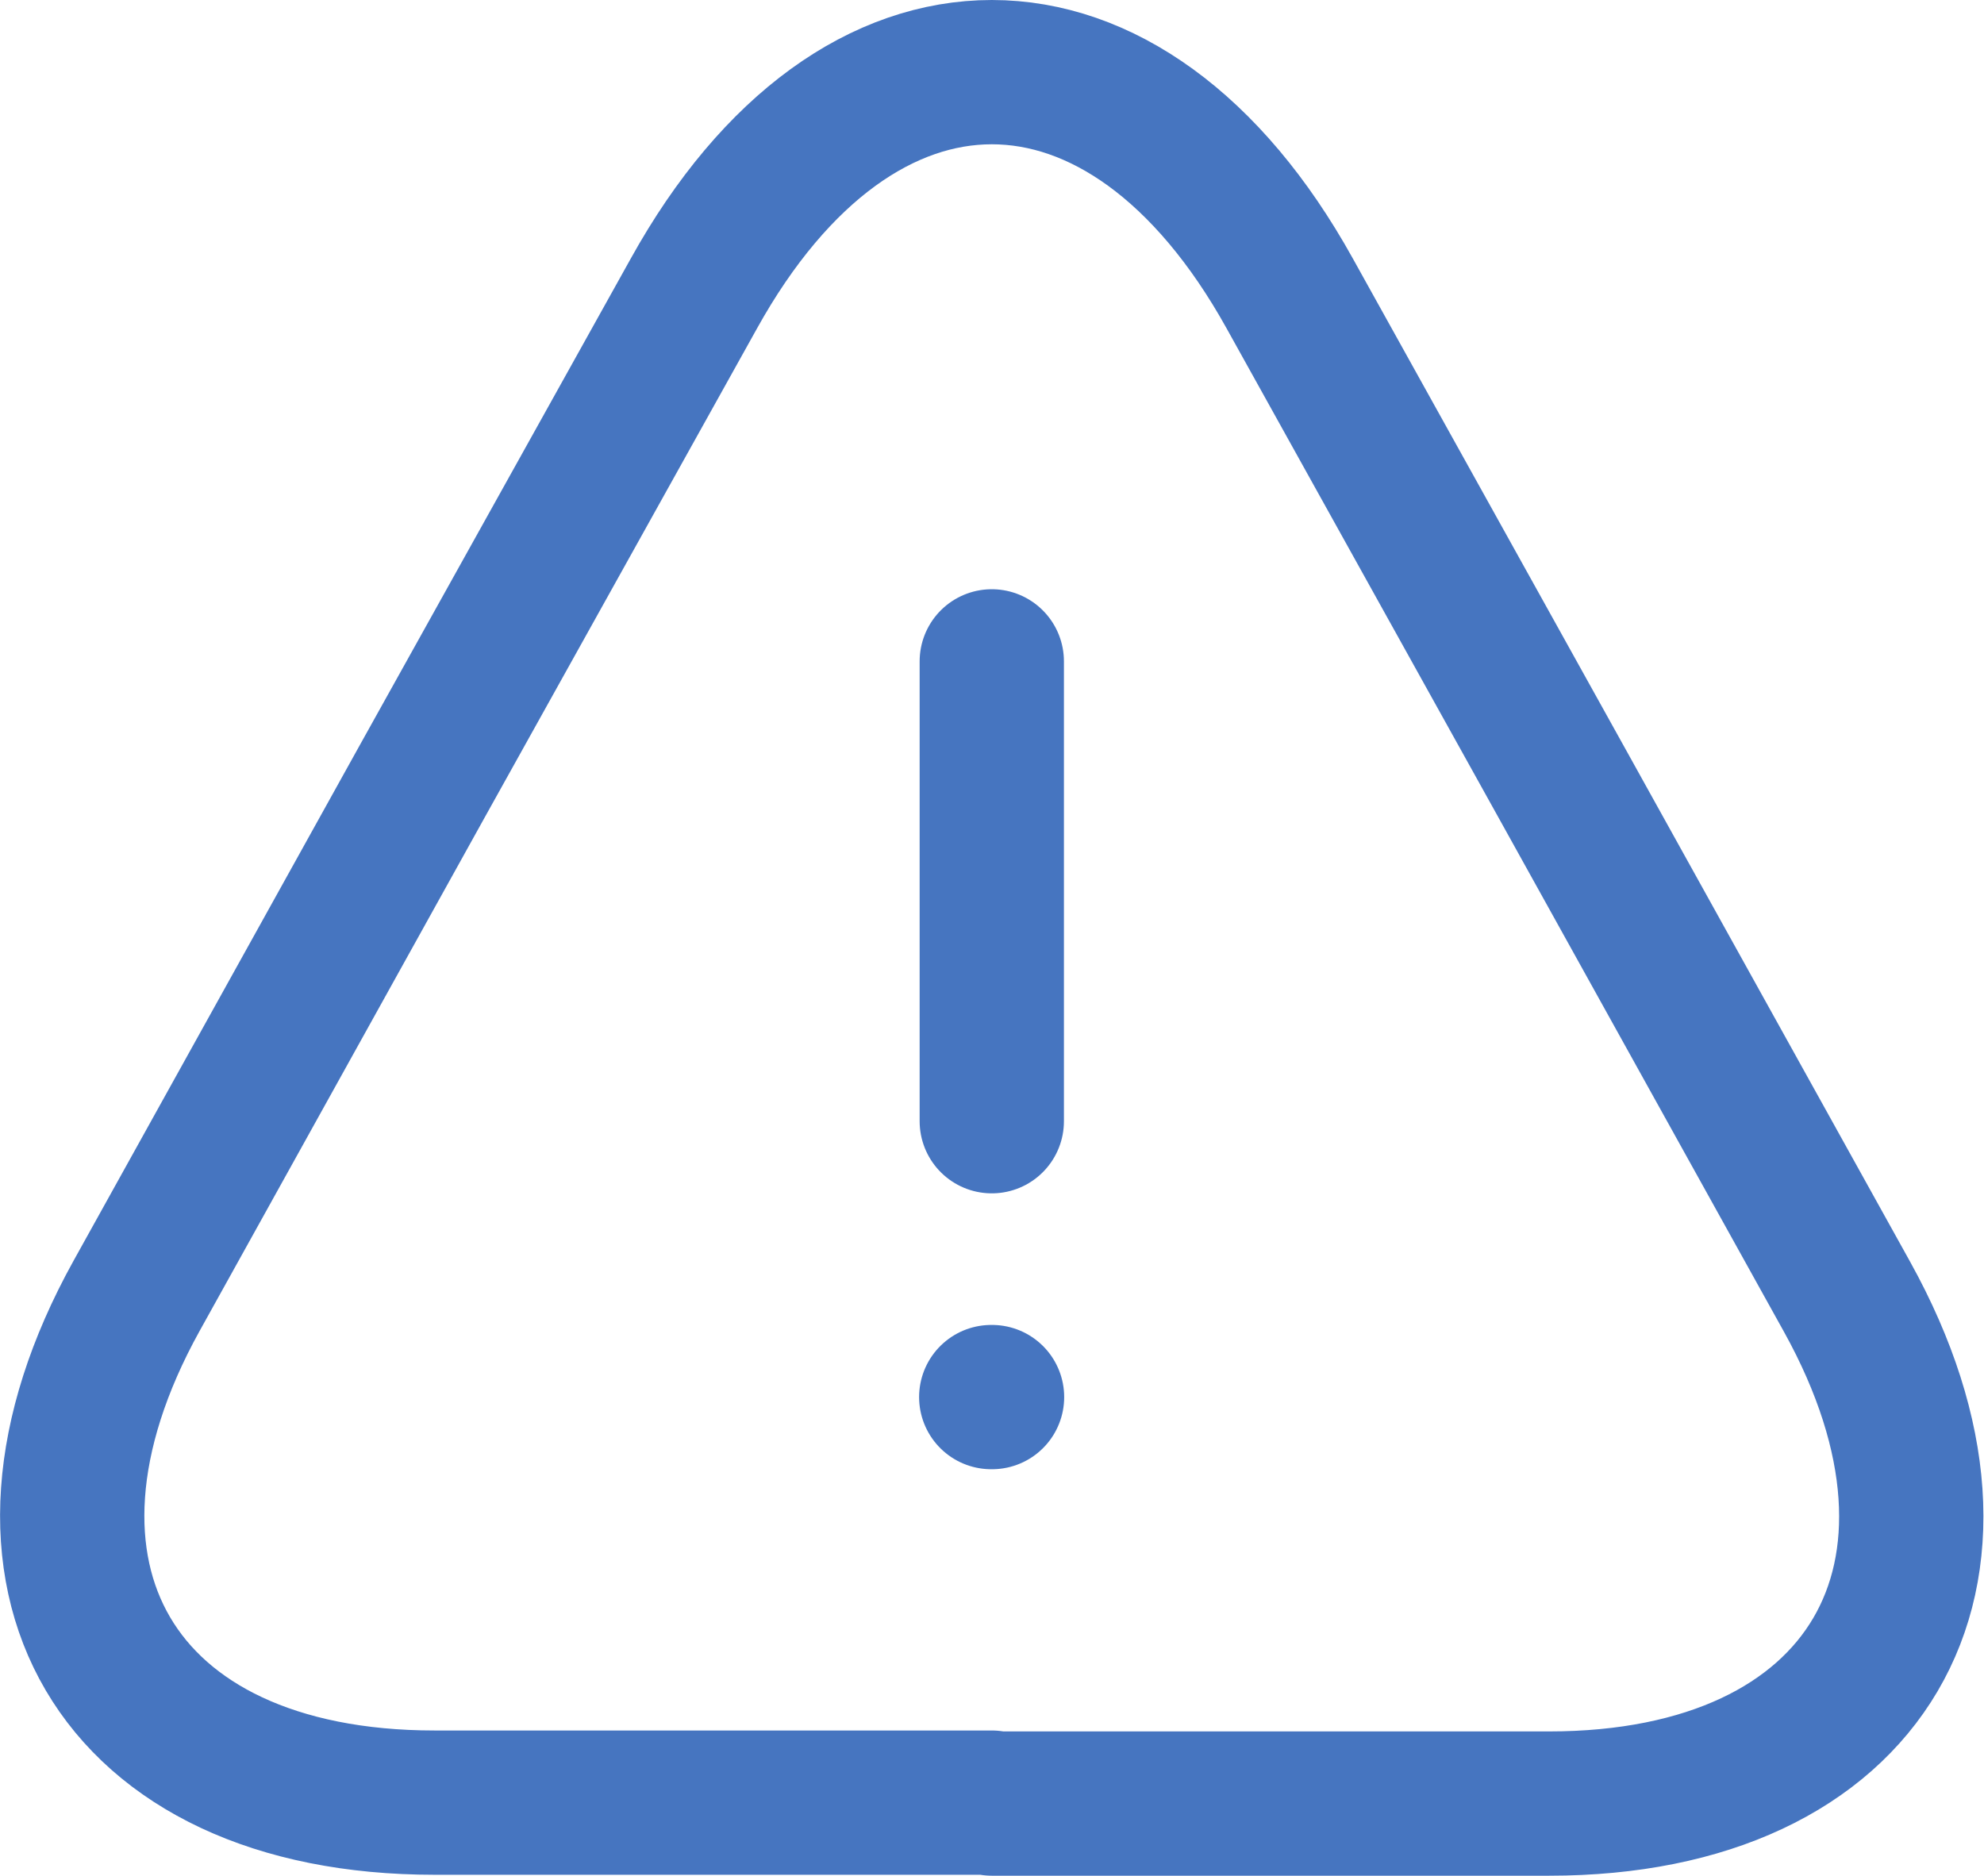 <svg width="55" height="52" viewBox="0 0 55 52" fill="none" xmlns="http://www.w3.org/2000/svg">
<g id="Group 38">
<path id="Vector" d="M27.494 18.335V31.083" stroke="#4675C0" stroke-width="4" stroke-linecap="round" stroke-linejoin="round"/>
<path id="Vector_2" d="M27.495 49.974H12.045C3.199 49.974 -0.498 43.652 3.785 35.927L11.739 21.599L19.235 8.138C23.773 -0.046 31.217 -0.046 35.755 8.138L43.251 21.625L51.205 35.953C55.488 43.677 51.766 50 42.945 50H27.495V49.974Z" stroke="#4675C0" stroke-width="4" stroke-linecap="round" stroke-linejoin="round"/>
<path id="Vector_3" d="M27.479 38.731H27.501" stroke="#4675C0" stroke-width="4" stroke-linecap="round" stroke-linejoin="round"/>
</g>
</svg>
